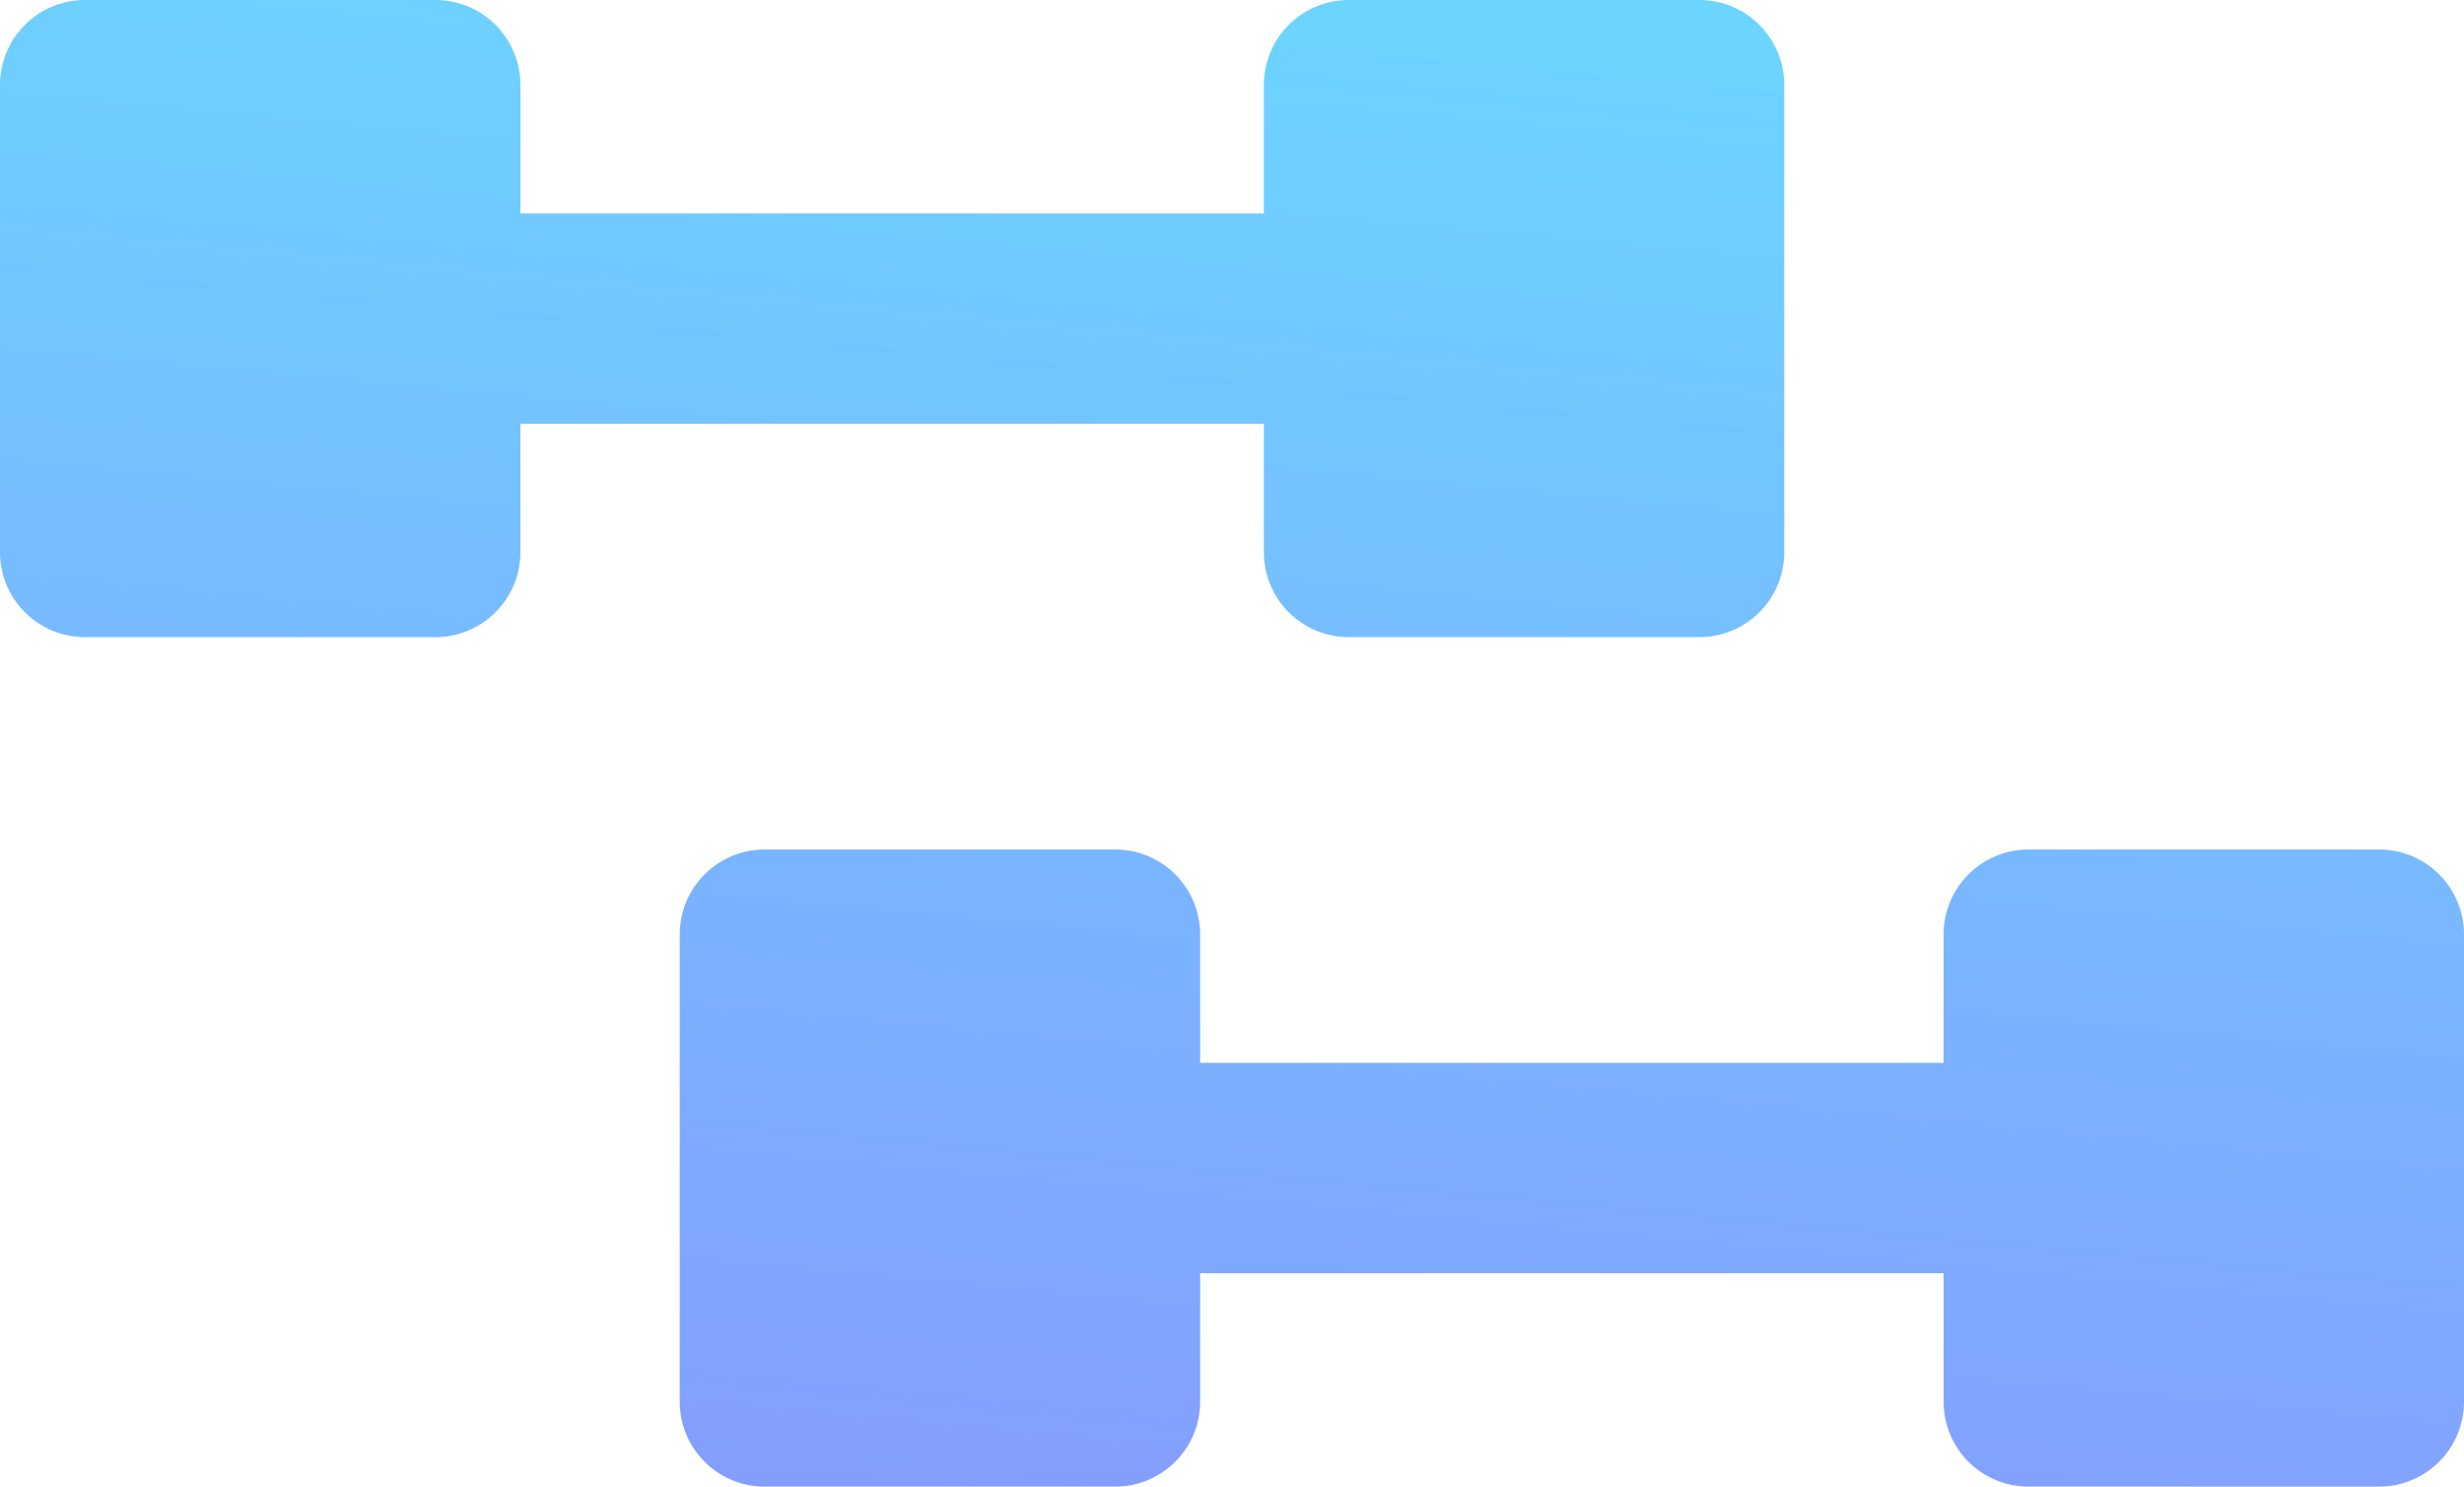 <svg width="58" height="35" viewBox="0 0 58 35" xmlns="http://www.w3.org/2000/svg"><title>Combined Shape</title><defs><linearGradient x1="82.524%" y1="-34.118%" x2="50%" y2="175.234%" id="a"><stop stop-color="#63E9FF" offset="0%"/><stop stop-color="#9577FE" offset="100%"/></linearGradient></defs><path d="M29.75 5.024h-17.5V2a2 2 0 0 0-2-2H2a2 2 0 0 0-2 2v11a2 2 0 0 0 2 2h8.25a2 2 0 0 0 2-2V9.976h17.5V13a2 2 0 0 0 2 2H40a2 2 0 0 0 2-2V2a2 2 0 0 0-2-2h-8.25a2 2 0 0 0-2 2v3.024zm16 20h-17.5V22a2 2 0 0 0-2-2H18a2 2 0 0 0-2 2v11a2 2 0 0 0 2 2h8.25a2 2 0 0 0 2-2v-3.024h17.5V33a2 2 0 0 0 2 2H56a2 2 0 0 0 2-2V22a2 2 0 0 0-2-2h-8.25a2 2 0 0 0-2 2v3.024z" fill="url(#a)" fill-rule="evenodd"/></svg>